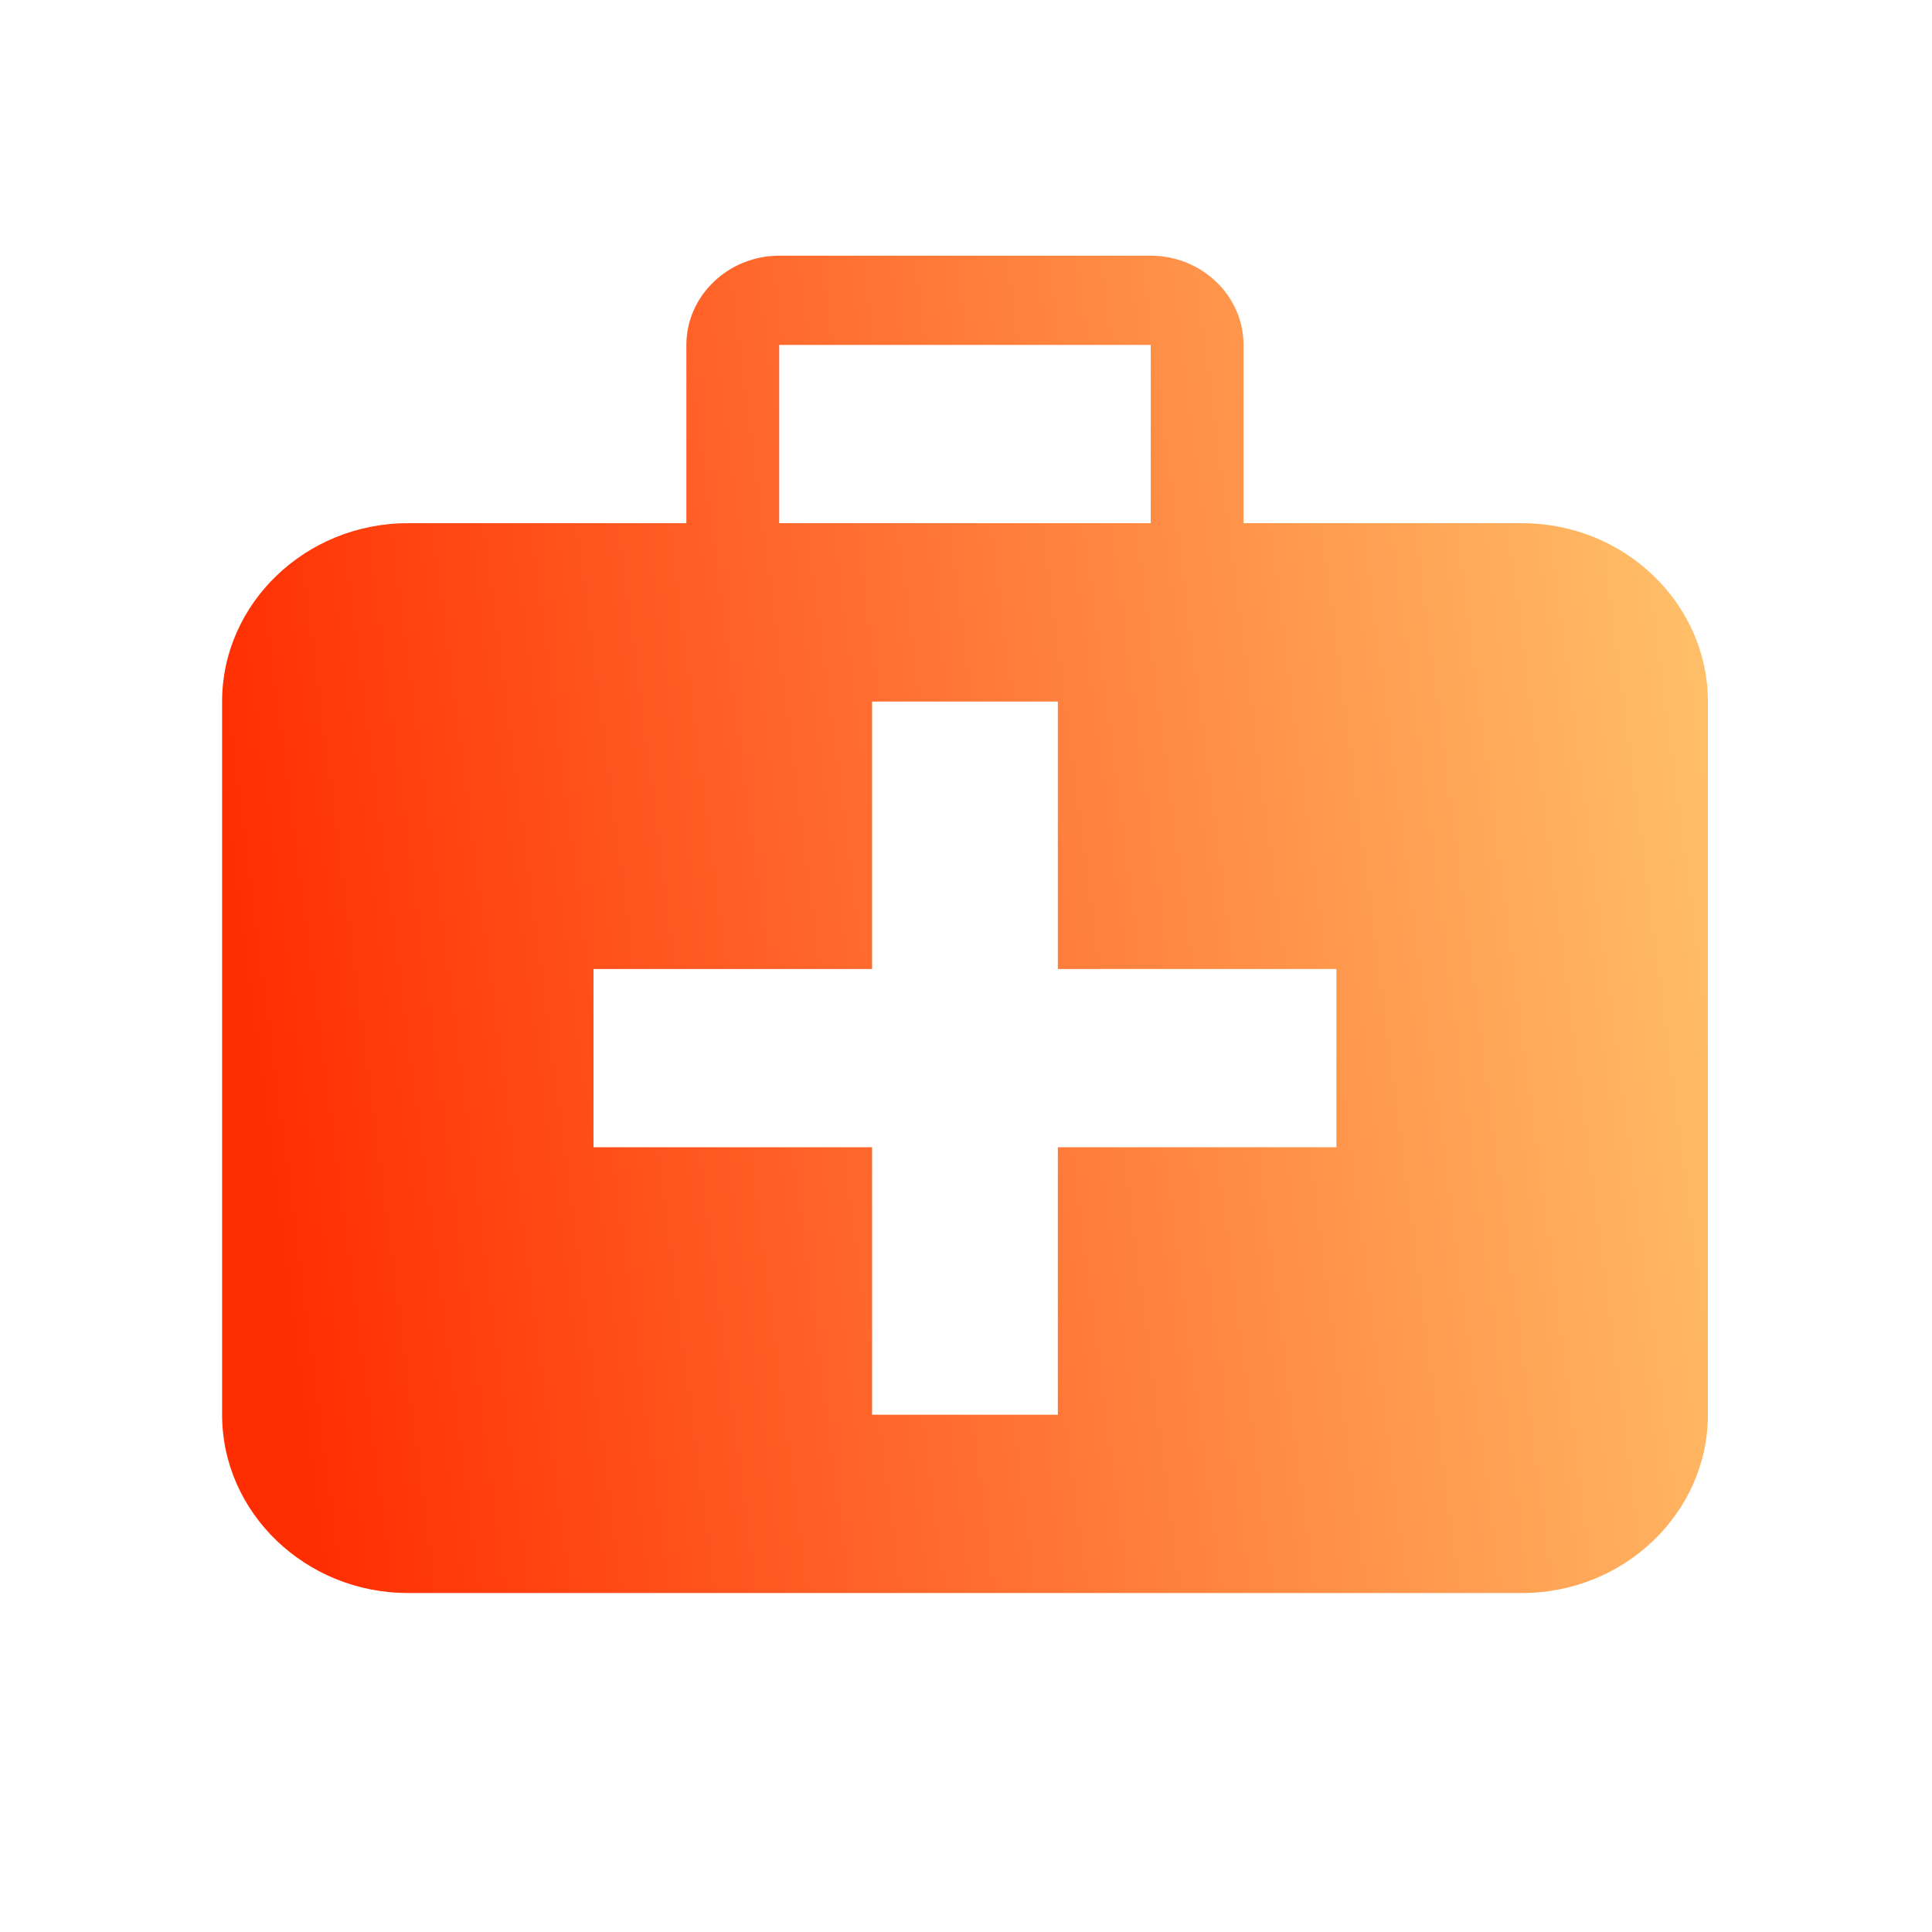 <svg width="26" height="26" viewBox="0 0 26 26" fill="none" xmlns="http://www.w3.org/2000/svg">
<path d="M20.484 7.041H16.735V4.642C16.735 3.981 16.173 3.441 15.486 3.441H10.487C9.799 3.441 9.237 3.982 9.237 4.642V7.041H5.488C4.113 7.041 2.989 8.12 2.989 9.441V19.039C2.989 20.359 4.113 21.438 5.488 21.438H20.484C21.859 21.438 22.984 20.359 22.984 19.039V9.441C22.984 8.12 21.859 7.041 20.484 7.041ZM10.486 4.642H15.486V7.041H10.486V4.642ZM17.985 15.439H14.236V19.039H11.736V15.439H7.987V13.04H11.736V9.441H14.236V13.04H17.985V15.439Z" fill="url(#paint0_linear_1891_1717)"/>
<defs>
<linearGradient id="paint0_linear_1891_1717" x1="22.984" y1="4.891" x2="2.578" y2="7.539" gradientUnits="userSpaceOnUse">
<stop stop-color="#FFC36C"/>
<stop offset="1" stop-color="#FF2E02"/>
</linearGradient>
</defs>
</svg>
